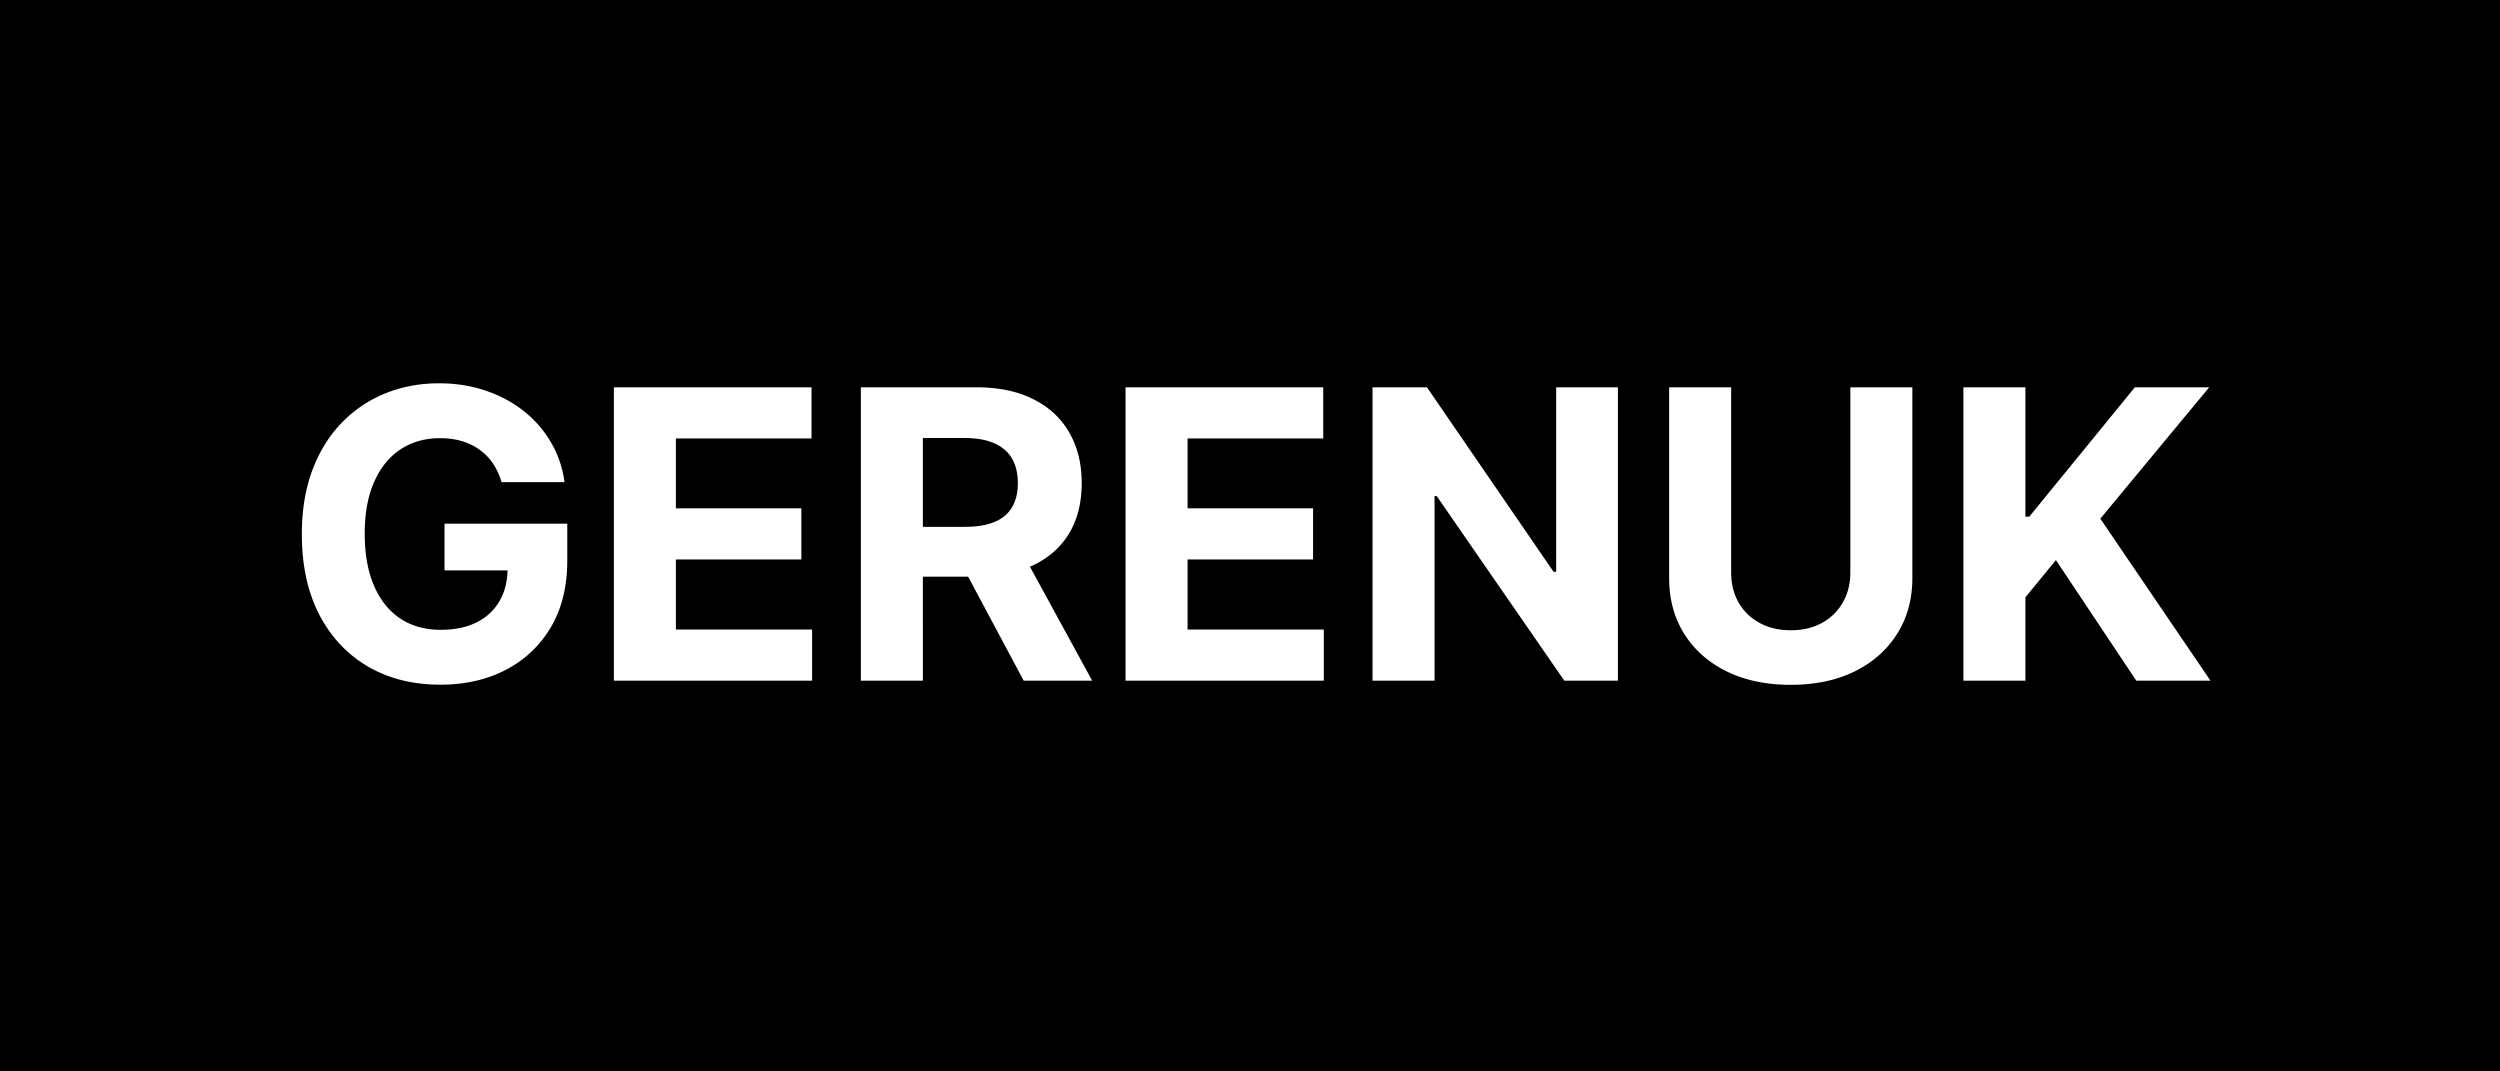 <svg xmlns="http://www.w3.org/2000/svg" viewBox="0 0 595 255">
	<path fill="#000" d="M0 0h595v255H0z" />
	<path fill="#fff" d="M119.364 114.75c-.478-1.659-1.148-3.125-2.012-4.398a12.404 12.404 0 0 0-3.17-3.272c-1.227-.91-2.637-1.603-4.227-2.08-1.569-.477-3.307-.716-5.216-.716-3.569 0-6.705.886-9.41 2.659-2.681 1.773-4.772 4.352-6.272 7.739-1.5 3.363-2.25 7.477-2.25 12.341 0 4.863.739 9 2.216 12.409 1.477 3.409 3.568 6.011 6.273 7.807 2.704 1.772 5.897 2.659 9.579 2.659 3.341 0 6.193-.591 8.557-1.773 2.386-1.205 4.204-2.898 5.454-5.08 1.273-2.181 1.909-4.761 1.909-7.738l3 .443h-18v-11.114h29.216v8.796c0 6.136-1.295 11.409-3.886 15.818-2.591 4.386-6.159 7.773-10.705 10.159-4.545 2.364-9.75 3.546-15.613 3.546-6.546 0-12.296-1.444-17.25-4.33-4.955-2.909-8.818-7.034-11.591-12.375-2.75-5.364-4.125-11.727-4.125-19.091 0-5.659.818-10.704 2.455-15.136 1.659-4.455 3.977-8.228 6.954-11.318a30.048 30.048 0 0 1 10.398-7.057c3.954-1.614 8.238-2.42 12.852-2.42 3.955 0 7.636.579 11.045 1.738 3.41 1.136 6.432 2.75 9.069 4.84a26.207 26.207 0 0 1 6.511 7.467c1.682 2.863 2.761 6.022 3.239 9.477h-15ZM146.099 162V92.182h47.046v12.17h-32.284v16.637h29.863v12.17h-29.863v16.671h32.42V162h-47.182Zm58.782 0V92.182h27.545c5.273 0 9.773.943 13.5 2.83 3.75 1.863 6.602 4.51 8.557 7.943 1.977 3.409 2.966 7.42 2.966 12.034 0 4.636-1 8.625-3 11.966-2 3.318-4.898 5.863-8.693 7.636-3.773 1.773-8.341 2.659-13.705 2.659h-18.443v-11.864h16.057c2.818 0 5.159-.386 7.023-1.159 1.863-.772 3.25-1.932 4.159-3.477.931-1.545 1.397-3.466 1.397-5.761 0-2.319-.466-4.273-1.397-5.864-.909-1.591-2.307-2.795-4.194-3.614-1.863-.841-4.215-1.261-7.056-1.261h-9.955V162h-14.761Zm37.704-31.773L259.938 162h-16.296l-16.977-31.773h15.92ZM267.881 162V92.182h47.045v12.17h-32.284v16.637h29.864v12.17h-29.864v16.671h32.421V162h-47.182ZM385.06 92.182V162h-12.75l-30.375-43.943h-.512V162h-14.761V92.182h12.955l30.136 43.909h.614v-43.91h14.693Zm55.321 0h14.761v45.341c0 5.091-1.216 9.545-3.648 13.363-2.409 3.819-5.784 6.796-10.125 8.932-4.341 2.114-9.397 3.171-15.17 3.171-5.796 0-10.864-1.057-15.205-3.171-4.341-2.136-7.716-5.113-10.125-8.932-2.409-3.818-3.613-8.272-3.613-13.363V92.182h14.761v44.079c0 2.659.58 5.023 1.739 7.091 1.182 2.068 2.841 3.693 4.977 4.875s4.625 1.773 7.466 1.773c2.864 0 5.352-.591 7.466-1.773 2.136-1.182 3.784-2.807 4.943-4.875 1.182-2.068 1.773-4.432 1.773-7.091v-44.08ZM467.287 162V92.182h14.761v30.784h.921l25.125-30.784h17.693l-25.909 31.261L526.094 162h-17.659l-19.125-28.705-7.262 8.864V162h-14.761Z" />
</svg>